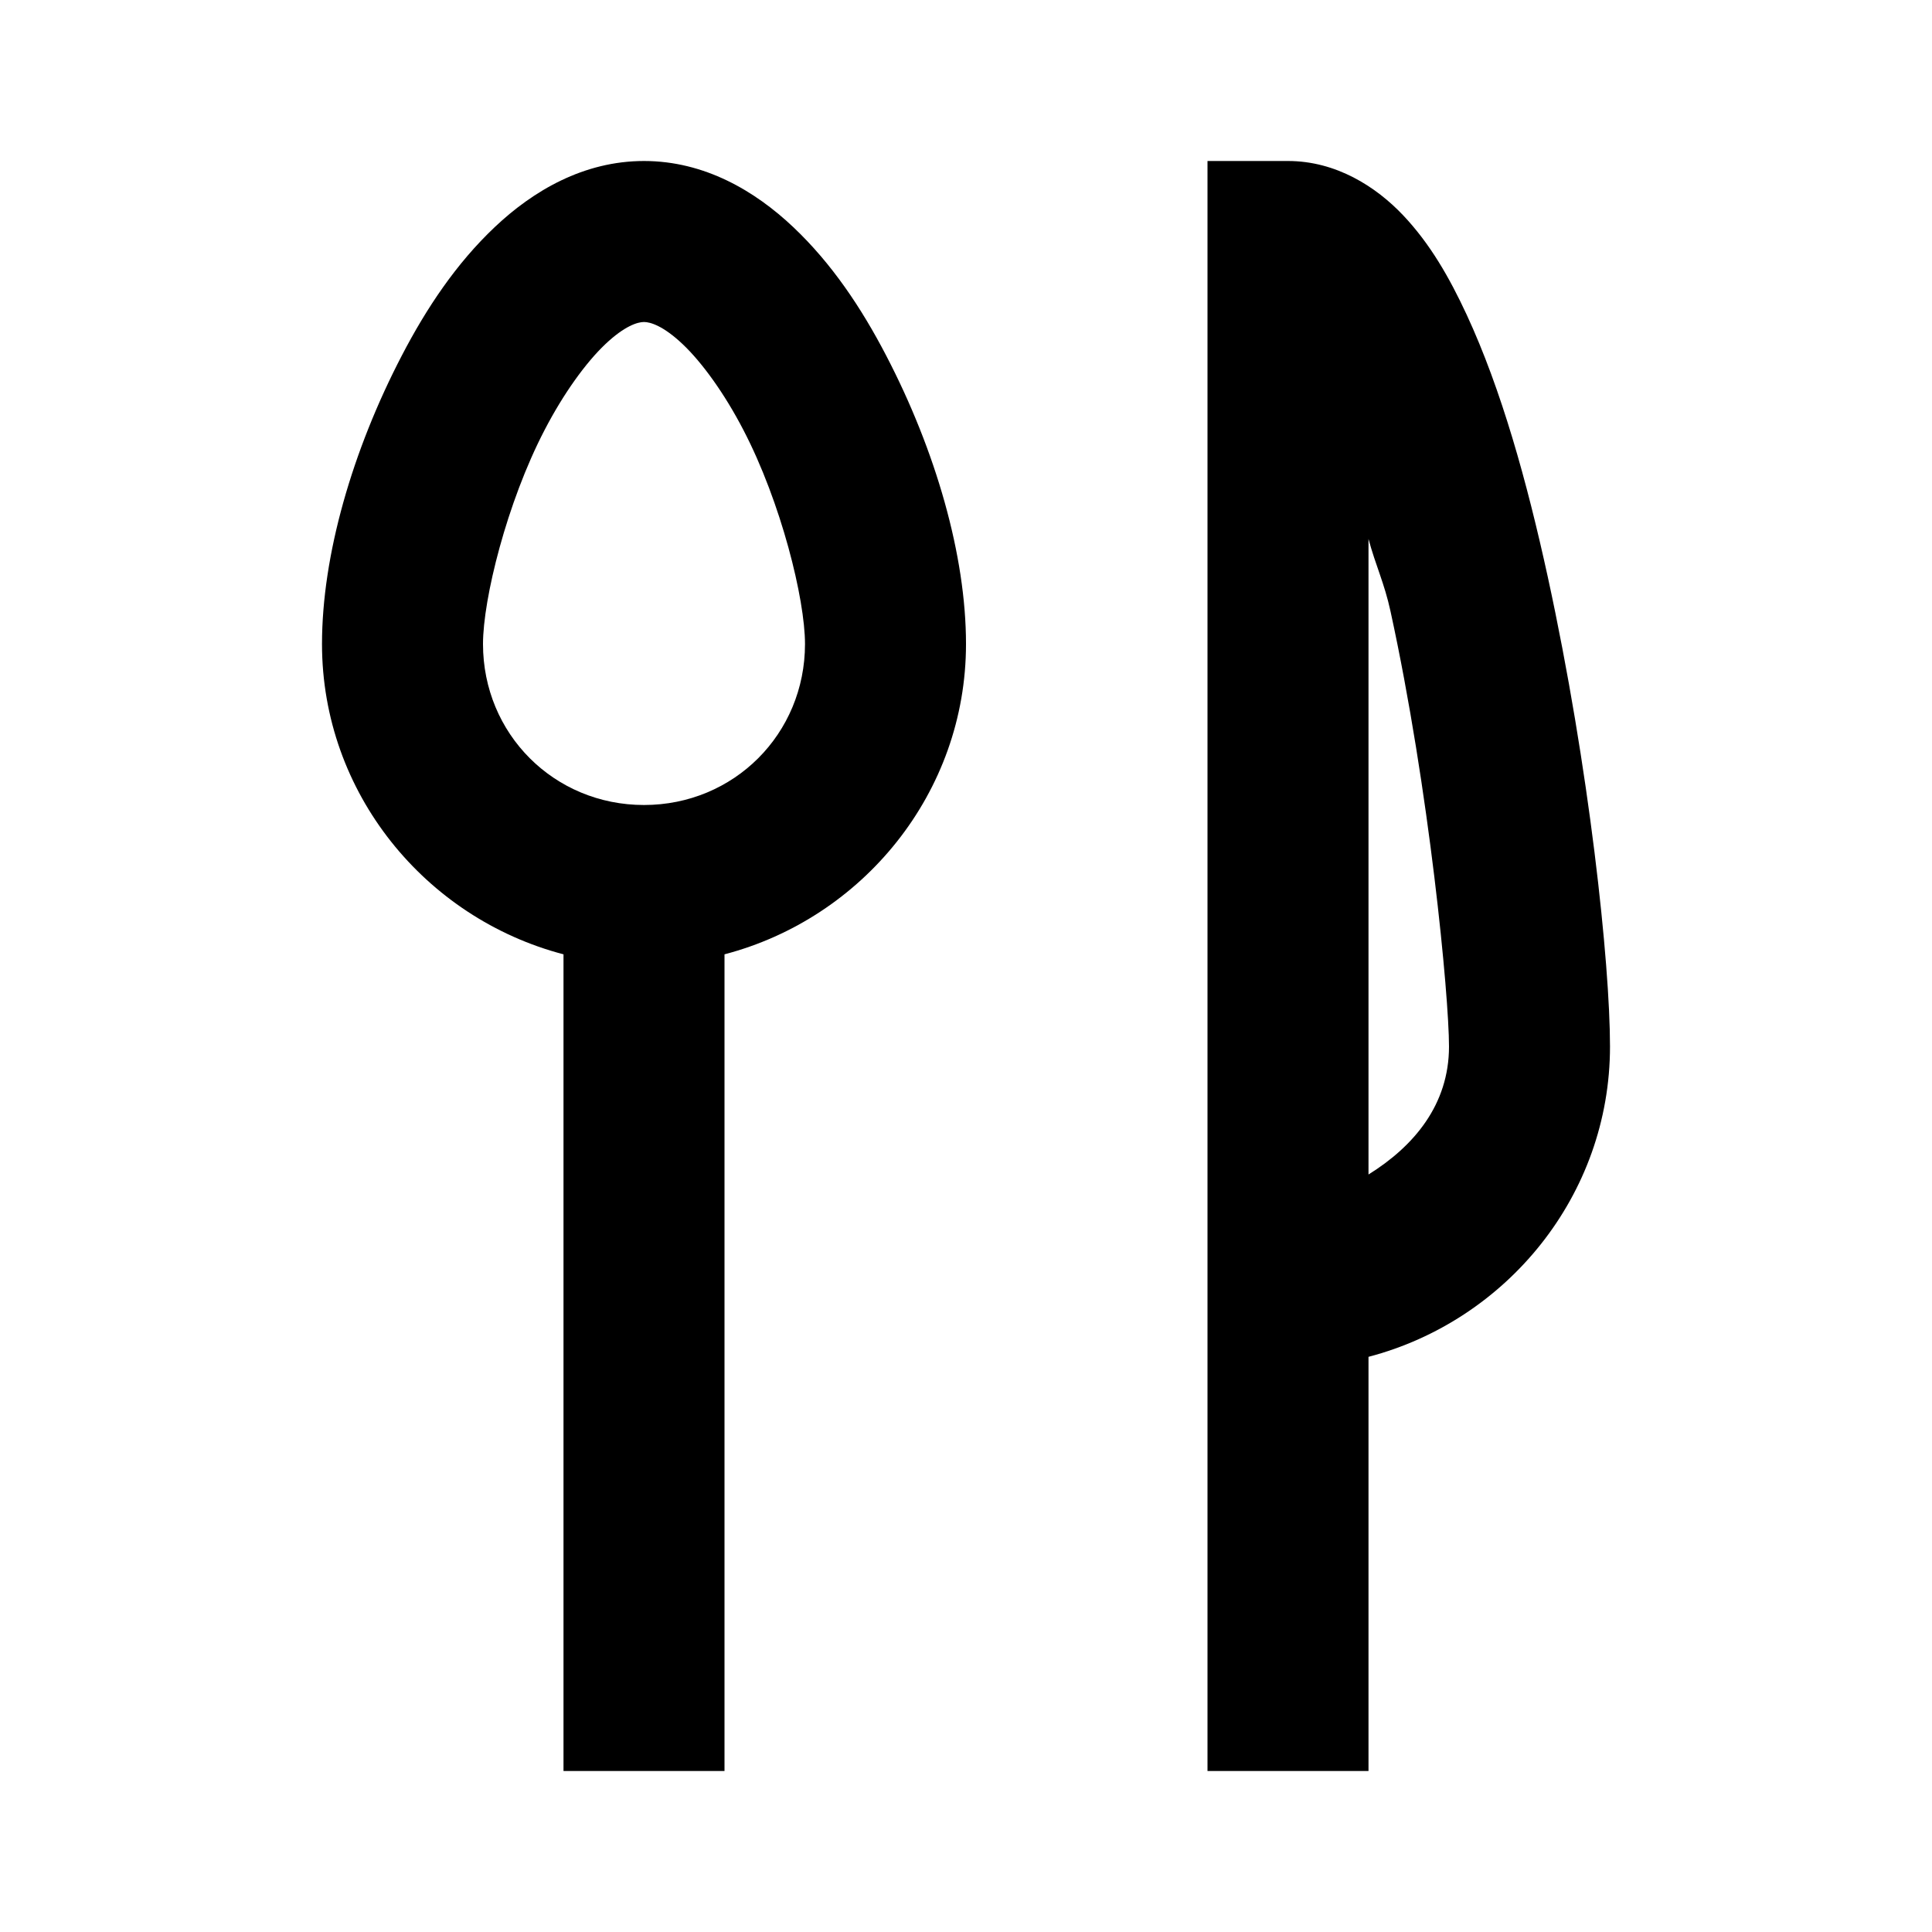 <svg xmlns="http://www.w3.org/2000/svg"  viewBox="0 0 24 24" width="24px" height="24px"><path d="M 8 2 C 7.249 2 6.62 2.372 6.145 2.822 C 5.669 3.272 5.3 3.824 4.992 4.416 C 4.376 5.599 4 6.901 4 8 C 4 9.85 5.284 11.406 7 11.855 L 7 22 L 9 22 L 9 11.855 C 10.716 11.406 12 9.85 12 8 C 12 6.901 11.624 5.599 11.008 4.416 C 10.7 3.824 10.331 3.272 9.855 2.822 C 9.38 2.372 8.751 2 8 2 z M 15 2 L 15 16 L 15 17 L 15 22 L 17 22 L 17 16.855 C 18.716 16.406 20 14.85 20 13 C 20 11.97 19.744 9.539 19.227 7.166 C 18.968 5.98 18.65 4.837 18.219 3.908 C 18.003 3.444 17.765 3.028 17.43 2.674 C 17.095 2.32 16.598 2 16 2 L 15 2 z M 8 4 C 8.078 4 8.239 4.047 8.48 4.275 C 8.722 4.504 9 4.889 9.234 5.34 C 9.704 6.242 10 7.442 10 8 C 10 9.117 9.117 10 8 10 C 6.883 10 6 9.117 6 8 C 6 7.442 6.296 6.242 6.766 5.34 C 7 4.889 7.278 4.504 7.52 4.275 C 7.761 4.047 7.922 4 8 4 z M 17 6.695 C 17.088 7.023 17.197 7.243 17.273 7.592 C 17.756 9.805 18 12.373 18 13 C 18 13.723 17.564 14.239 17 14.59 L 17 6.695 z"/></svg>